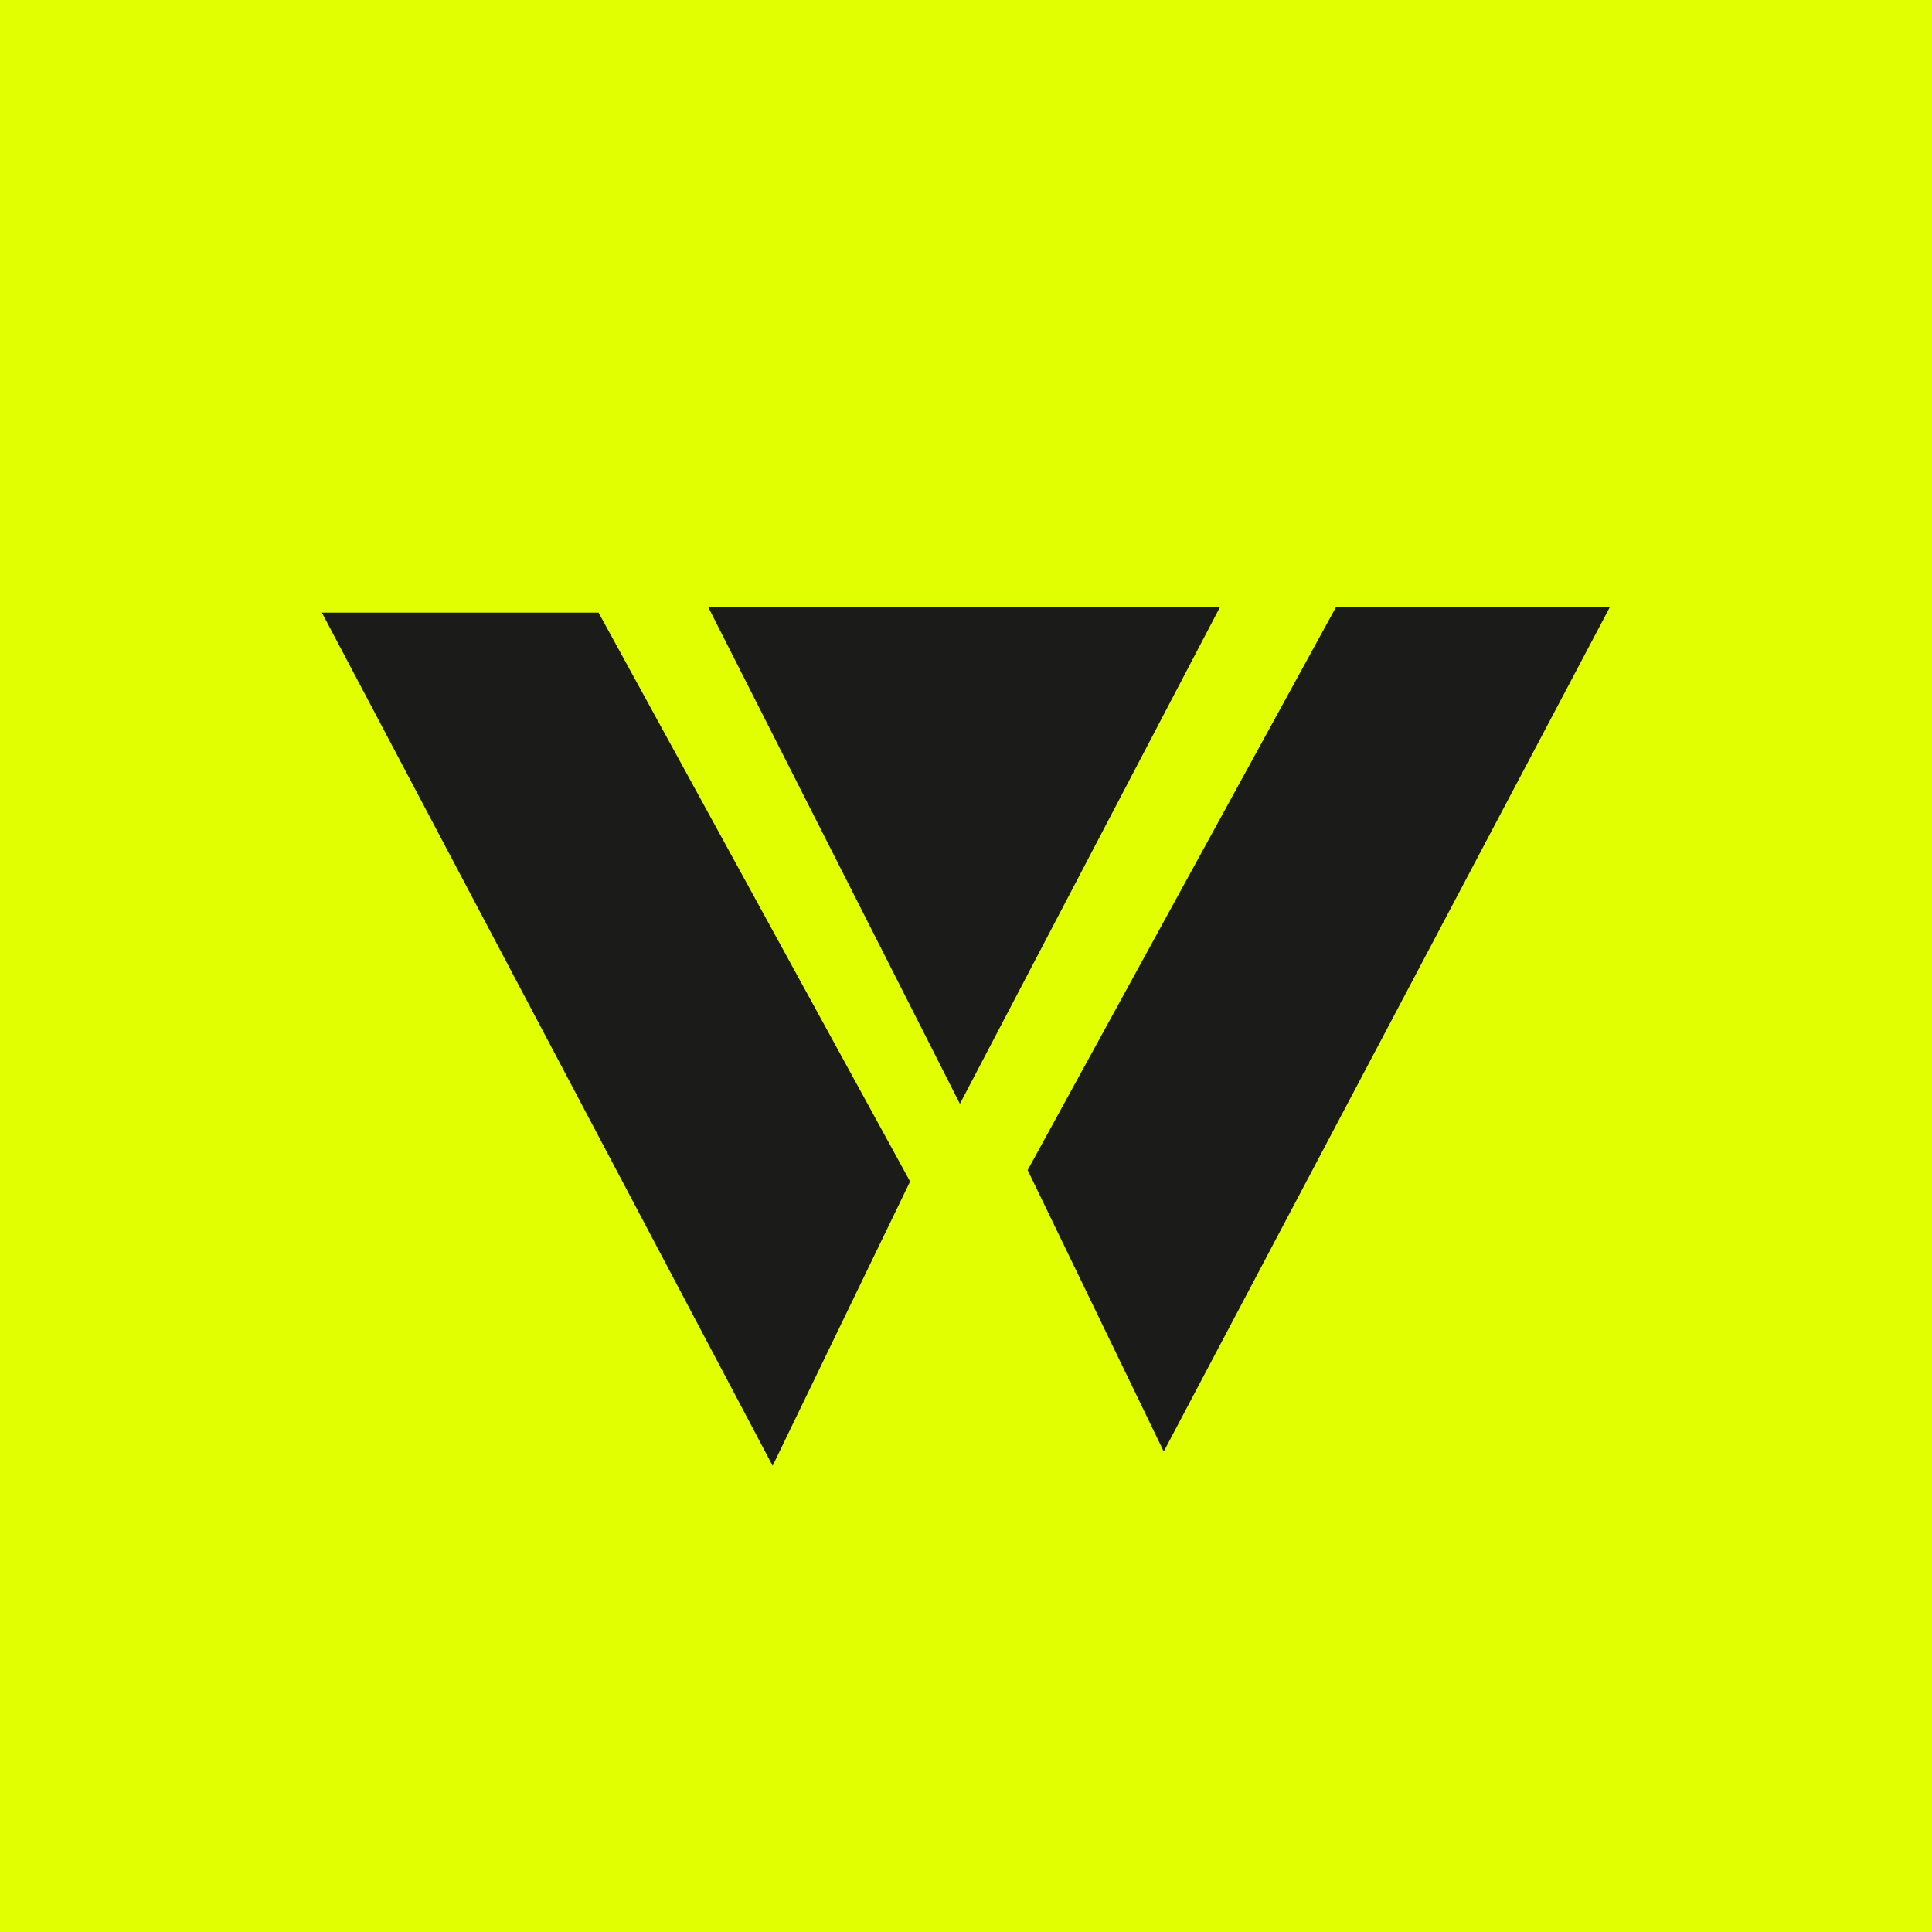 <?xml version="1.0" encoding="UTF-8"?> <svg xmlns="http://www.w3.org/2000/svg" width="32" height="32" viewBox="0 0 32 32" fill="none"><path d="M32 0H0V32H32V0Z" fill="#E1FF00"></path><path fill-rule="evenodd" clip-rule="evenodd" d="M15.074 19.569L12.797 24.278L5.331 10.147H9.914L15.074 19.569ZM11.731 10.057L15.899 18.283L20.206 10.057H11.731ZM19.275 24.042L17.021 19.381L22.128 10.056H26.664L19.275 24.042Z" fill="#1B1C19"></path></svg> 